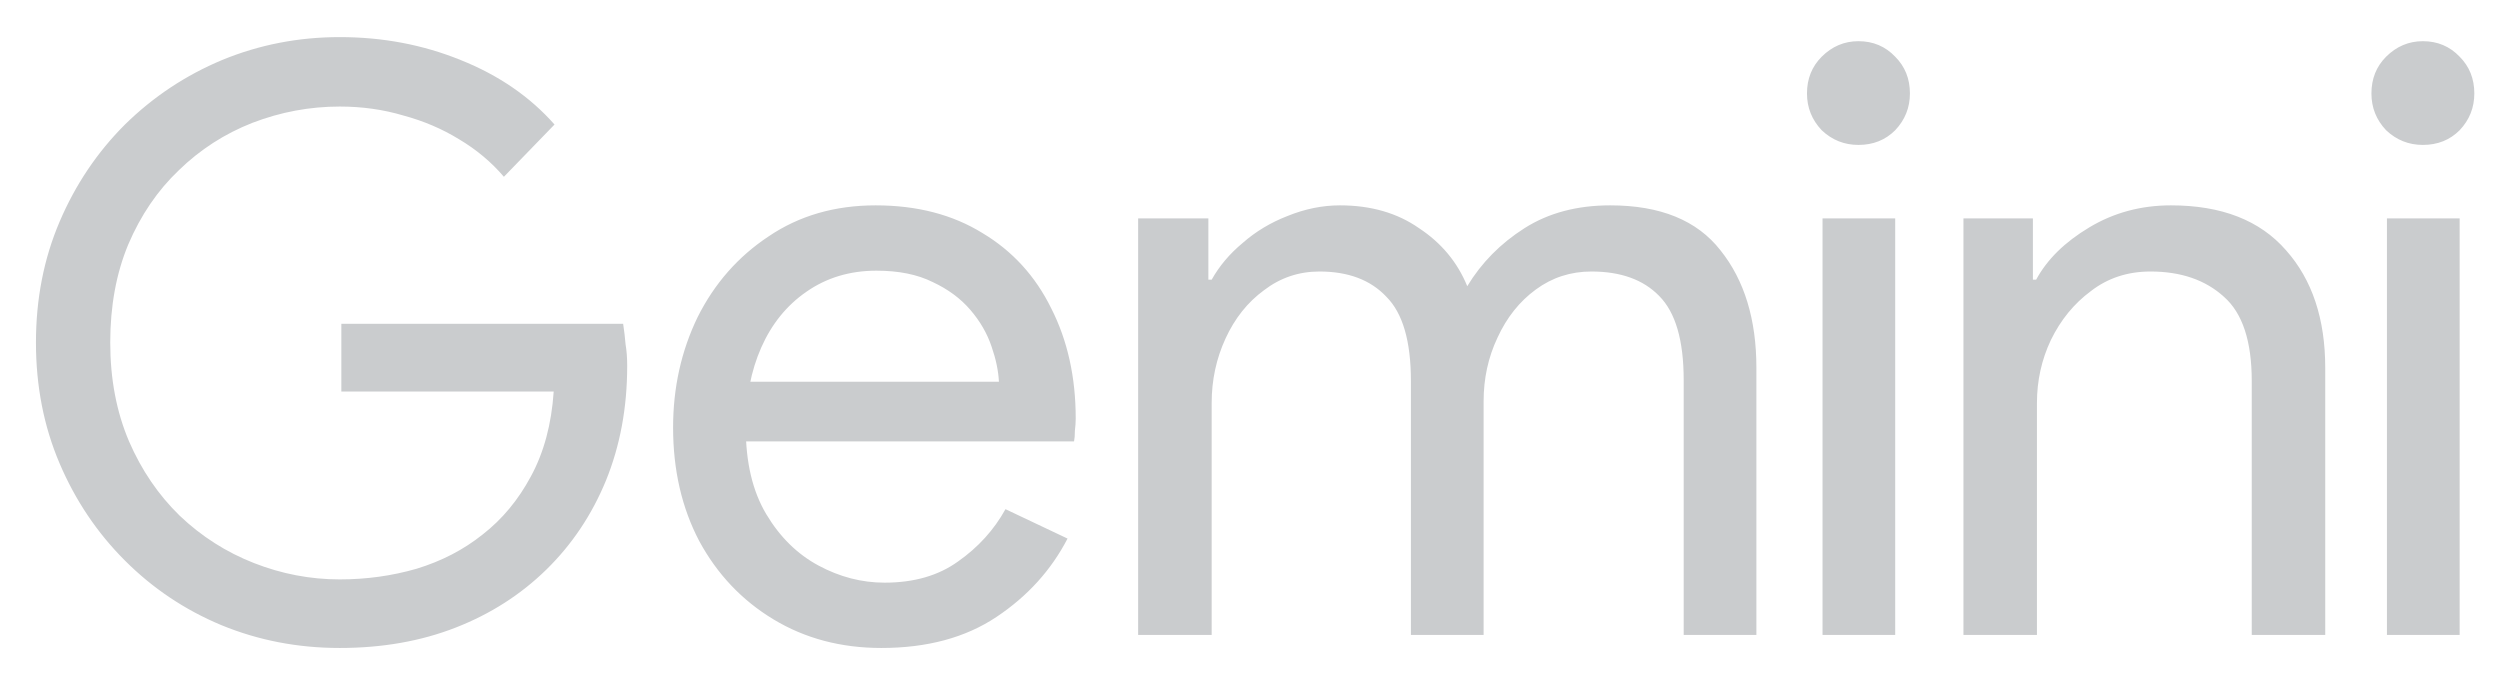<svg width="63" height="17" viewBox="0 0 63 17" fill="none" xmlns="http://www.w3.org/2000/svg">
<path d="M8.561 16.329C7.505 16.329 6.51 16.137 5.577 15.753C4.658 15.369 3.848 14.827 3.149 14.127C2.449 13.428 1.9 12.611 1.502 11.678C1.104 10.745 0.906 9.73 0.906 8.632C0.906 7.535 1.104 6.519 1.502 5.587C1.9 4.654 2.449 3.837 3.149 3.138C3.862 2.438 4.679 1.896 5.598 1.512C6.531 1.128 7.519 0.935 8.561 0.935C9.645 0.935 10.66 1.128 11.607 1.512C12.568 1.896 13.356 2.438 13.974 3.138L12.698 4.455C12.382 4.084 12.005 3.769 11.566 3.508C11.141 3.247 10.674 3.048 10.166 2.911C9.659 2.76 9.124 2.685 8.561 2.685C7.807 2.685 7.073 2.822 6.359 3.096C5.66 3.371 5.042 3.769 4.507 4.29C3.972 4.798 3.547 5.422 3.231 6.163C2.929 6.89 2.778 7.713 2.778 8.632C2.778 9.552 2.936 10.382 3.252 11.123C3.567 11.85 3.993 12.474 4.528 12.995C5.076 13.517 5.701 13.915 6.4 14.189C7.1 14.463 7.82 14.601 8.561 14.601C9.234 14.601 9.878 14.511 10.496 14.333C11.127 14.141 11.683 13.853 12.163 13.469C12.657 13.085 13.061 12.597 13.377 12.008C13.706 11.404 13.898 10.69 13.953 9.867H8.602V8.159H15.703C15.73 8.337 15.751 8.509 15.764 8.674C15.792 8.838 15.805 9.017 15.805 9.209V9.229C15.805 10.272 15.627 11.232 15.27 12.11C14.914 12.975 14.413 13.723 13.768 14.354C13.123 14.985 12.362 15.472 11.484 15.815C10.606 16.158 9.631 16.329 8.561 16.329ZM22.209 16.329C21.194 16.329 20.289 16.089 19.493 15.609C18.697 15.129 18.073 14.47 17.62 13.633C17.181 12.796 16.962 11.843 16.962 10.773C16.962 9.771 17.167 8.845 17.579 7.994C18.004 7.144 18.601 6.465 19.369 5.957C20.138 5.436 21.037 5.175 22.066 5.175C23.108 5.175 24.007 5.408 24.761 5.875C25.516 6.327 26.092 6.959 26.49 7.768C26.902 8.577 27.108 9.504 27.108 10.546C27.108 10.642 27.101 10.745 27.087 10.855C27.087 10.965 27.08 11.054 27.066 11.123H18.073V9.62H25.173C25.159 9.346 25.098 9.051 24.988 8.735C24.878 8.406 24.7 8.097 24.453 7.809C24.206 7.521 23.89 7.288 23.506 7.109C23.122 6.917 22.649 6.821 22.086 6.821C21.414 6.821 20.824 7 20.316 7.356C19.822 7.699 19.445 8.166 19.184 8.756C18.924 9.346 18.793 10.018 18.793 10.773C18.793 11.651 18.965 12.378 19.308 12.954C19.651 13.53 20.09 13.963 20.625 14.251C21.16 14.539 21.716 14.683 22.292 14.683C23.033 14.683 23.65 14.505 24.144 14.148C24.652 13.791 25.05 13.352 25.338 12.831L26.902 13.572C26.49 14.367 25.893 15.026 25.111 15.547C24.329 16.069 23.362 16.329 22.209 16.329ZM28.681 16V5.504H30.451V7.048H30.534C30.726 6.705 30.986 6.396 31.316 6.122C31.645 5.833 32.022 5.607 32.448 5.442C32.887 5.264 33.326 5.175 33.765 5.175C34.547 5.175 35.212 5.367 35.761 5.751C36.324 6.122 36.728 6.609 36.975 7.212C37.332 6.622 37.812 6.135 38.416 5.751C39.02 5.367 39.74 5.175 40.577 5.175C41.839 5.175 42.765 5.552 43.355 6.307C43.959 7.061 44.261 8.049 44.261 9.27V16H42.429V9.579C42.429 8.577 42.223 7.871 41.812 7.459C41.414 7.048 40.844 6.842 40.103 6.842C39.582 6.842 39.115 6.993 38.704 7.295C38.292 7.596 37.97 8.001 37.737 8.509C37.503 9.003 37.387 9.538 37.387 10.114V16H35.555V9.6C35.555 8.598 35.349 7.891 34.938 7.48C34.54 7.055 33.977 6.842 33.25 6.842C32.729 6.842 32.262 7 31.851 7.315C31.439 7.617 31.117 8.022 30.884 8.529C30.65 9.037 30.534 9.579 30.534 10.155V16H28.681ZM45.928 16V5.504H47.759V16H45.928ZM46.833 3.652C46.476 3.652 46.168 3.529 45.907 3.282C45.66 3.021 45.536 2.712 45.536 2.355C45.536 1.985 45.66 1.676 45.907 1.429C46.168 1.169 46.476 1.038 46.833 1.038C47.203 1.038 47.512 1.169 47.759 1.429C48.006 1.676 48.13 1.985 48.13 2.355C48.13 2.712 48.006 3.021 47.759 3.282C47.512 3.529 47.203 3.652 46.833 3.652ZM49.479 16V5.504H51.229V7.048H51.311C51.585 6.54 52.031 6.101 52.649 5.731C53.266 5.36 53.952 5.175 54.707 5.175C55.983 5.175 56.95 5.552 57.608 6.307C58.267 7.048 58.596 8.036 58.596 9.27V16H56.744V9.6C56.744 8.598 56.511 7.891 56.044 7.48C55.578 7.055 54.96 6.842 54.192 6.842C53.616 6.842 53.115 7.007 52.69 7.336C52.264 7.651 51.928 8.063 51.681 8.571C51.448 9.065 51.331 9.593 51.331 10.155V16H49.479ZM60.151 16V5.504H61.983V16H60.151ZM61.056 3.652C60.7 3.652 60.391 3.529 60.13 3.282C59.883 3.021 59.76 2.712 59.76 2.355C59.76 1.985 59.883 1.676 60.13 1.429C60.391 1.169 60.7 1.038 61.056 1.038C61.427 1.038 61.736 1.169 61.983 1.429C62.23 1.676 62.353 1.985 62.353 2.355C62.353 2.712 62.23 3.021 61.983 3.282C61.736 3.529 61.427 3.652 61.056 3.652Z" fill="#CACCCE"/>
</svg>
